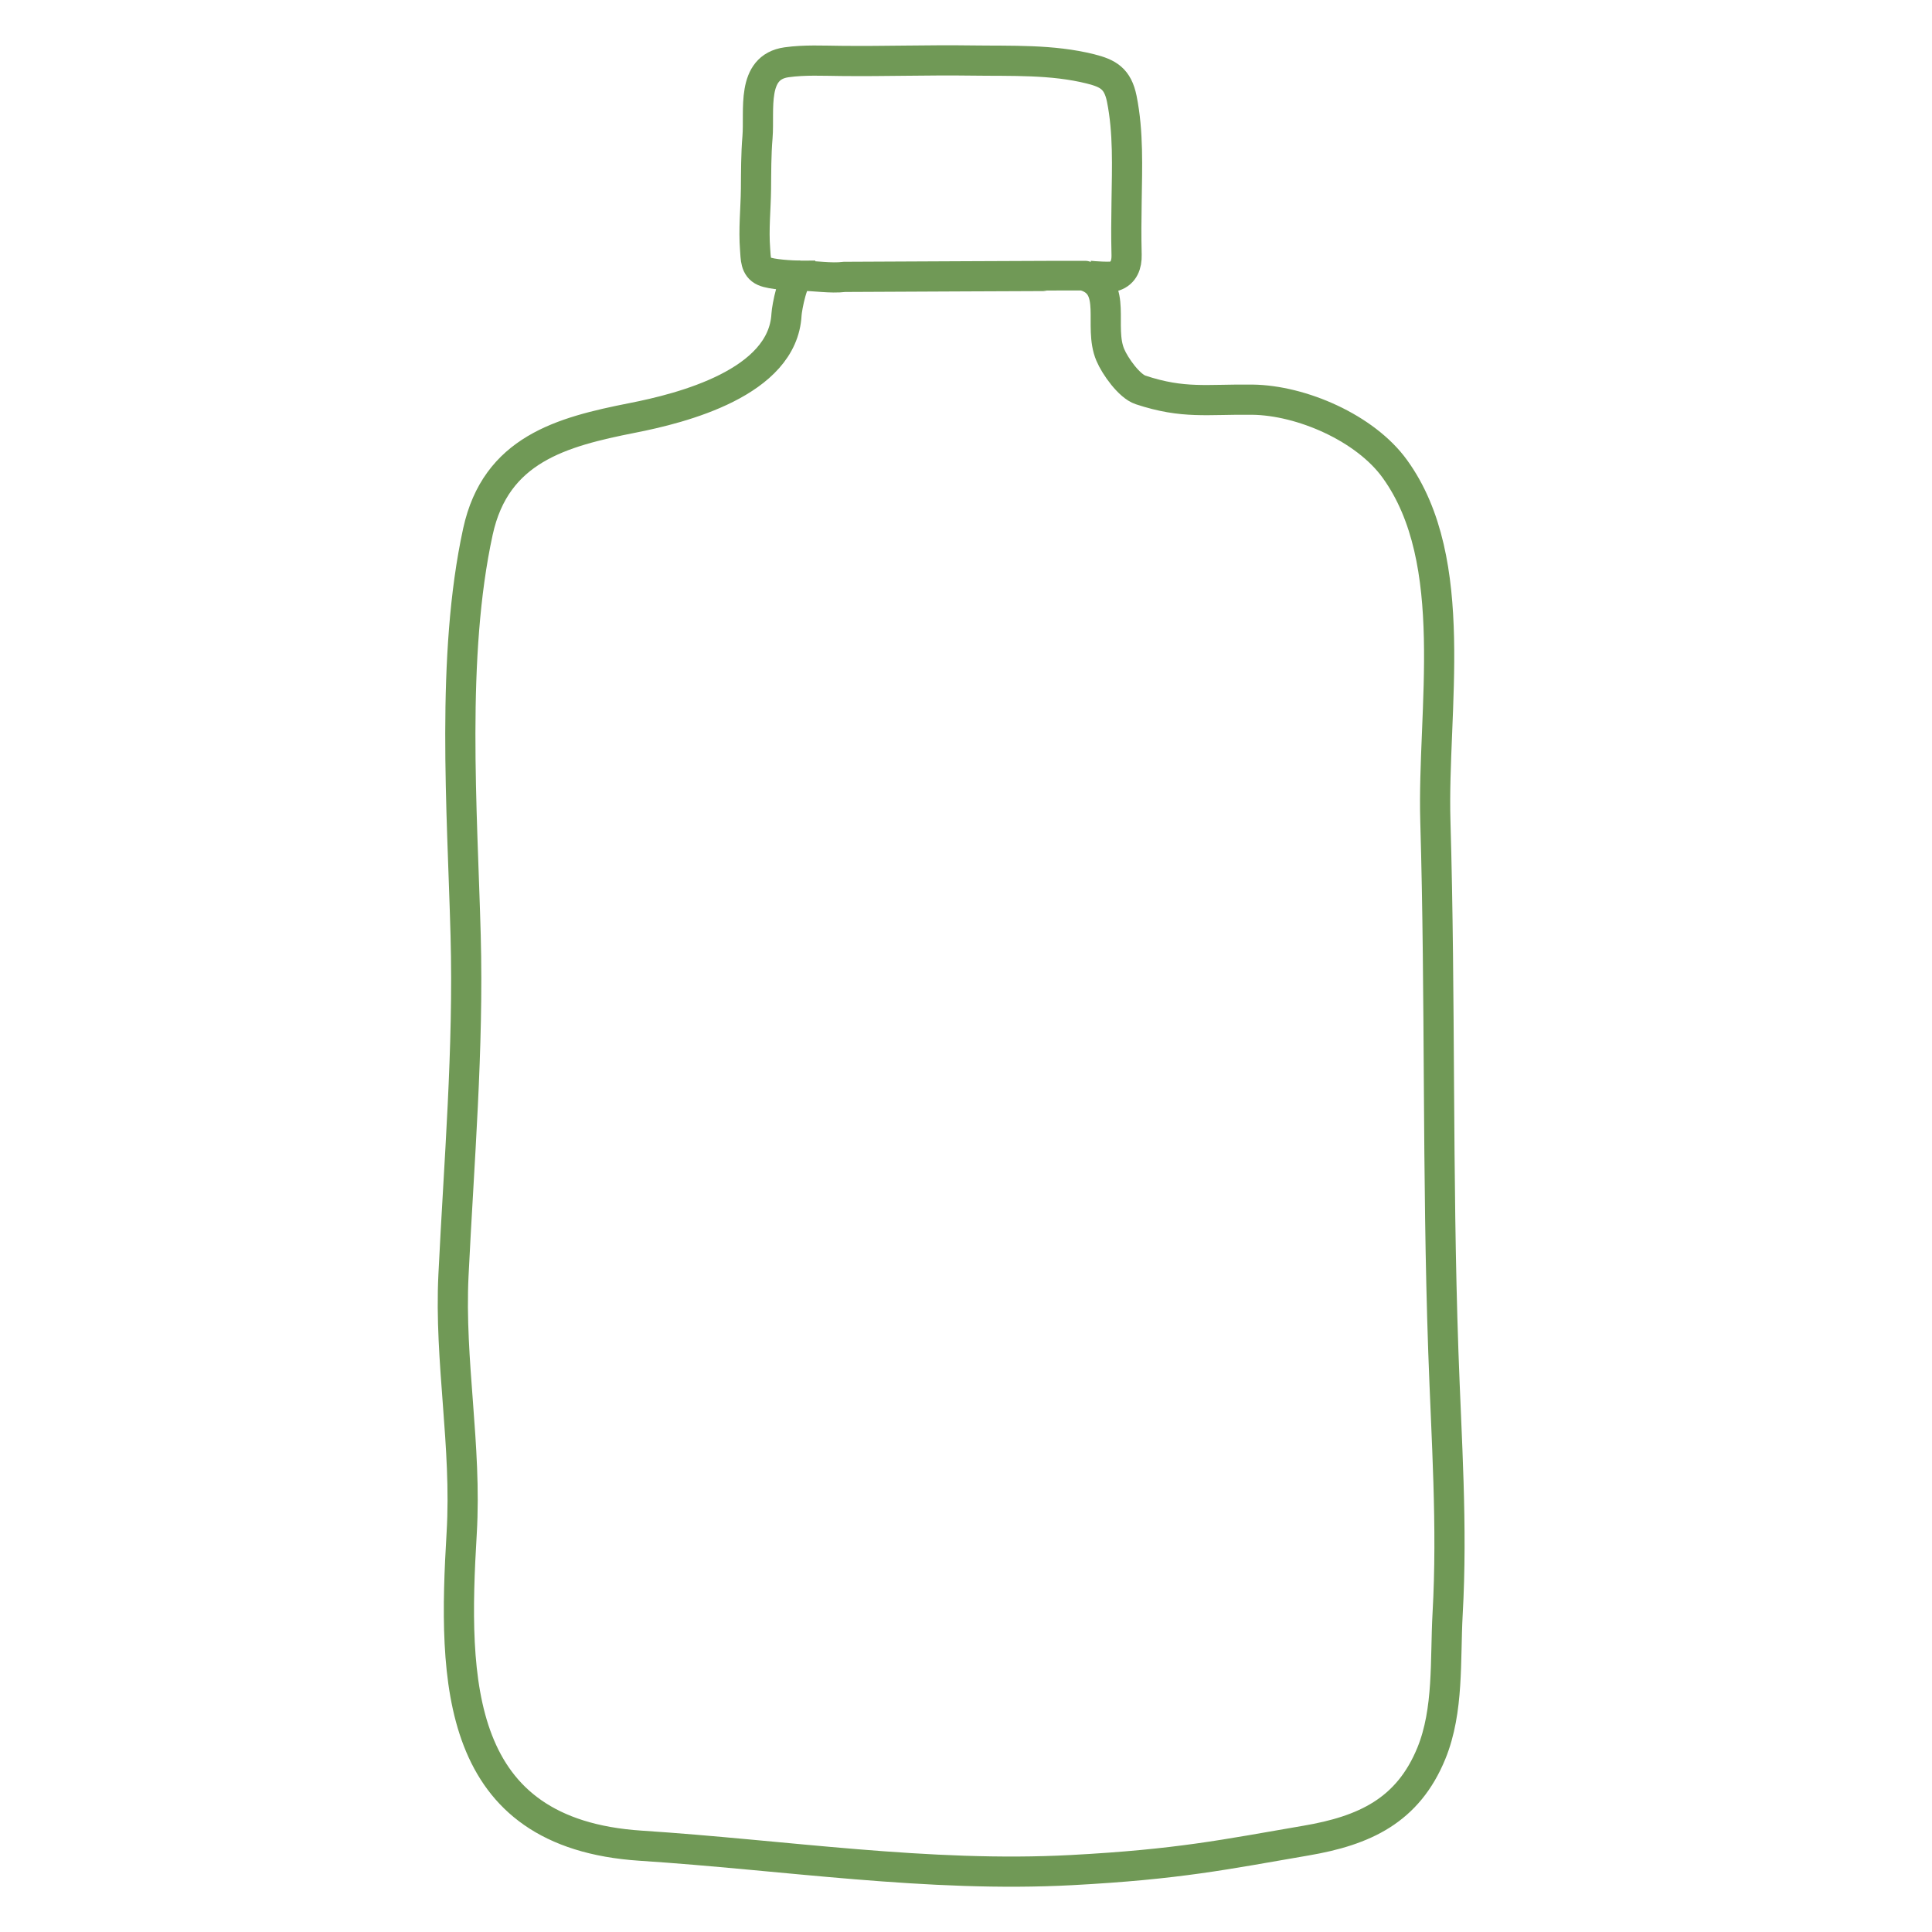 <svg xmlns="http://www.w3.org/2000/svg" width="64" height="64" viewBox="0 0 64 64" fill="none"><path d="M26.508 9.132C26.23 9.13 25.559 9.095 25.31 8.985C25.019 8.857 25.037 8.548 25.014 8.262C24.961 7.588 25.035 6.933 25.043 6.259C25.048 5.698 25.045 5.109 25.093 4.545C25.166 3.643 24.872 2.228 26.057 2.063C26.66 1.979 27.258 2.013 27.866 2.018C29.305 2.034 30.749 1.984 32.191 2.005C33.512 2.024 34.848 1.963 36.127 2.283C36.709 2.43 37.024 2.605 37.16 3.271C37.383 4.375 37.336 5.546 37.32 6.666C37.31 7.371 37.304 7.743 37.32 8.448C37.328 8.763 37.226 9.046 36.916 9.148C36.78 9.192 36.222 9.153 36.075 9.135" stroke="#709956" stroke-miterlimit="10"></path><path d="M26.508 9.132C26.269 9.132 26.067 10.186 26.054 10.422C25.933 12.681 22.586 13.523 20.943 13.845C18.592 14.309 16.424 14.893 15.832 17.609C14.932 21.735 15.313 26.828 15.425 30.987C15.527 34.749 15.203 38.502 15.022 42.243C14.883 45.1 15.465 47.899 15.294 50.785C15.001 55.715 15.045 60.737 21.223 61.141C25.978 61.45 30.754 62.203 35.501 61.949C39.042 61.76 40.567 61.435 43.259 60.973C45.199 60.643 46.638 59.98 47.416 58.08C47.998 56.656 47.87 54.979 47.954 53.466C48.119 50.526 47.914 47.7 47.812 44.764C47.608 38.898 47.718 33.063 47.548 27.189C47.443 23.53 48.418 18.595 46.208 15.536C45.228 14.175 43.115 13.261 41.49 13.24C39.98 13.221 39.215 13.389 37.784 12.917C37.409 12.794 36.937 12.131 36.78 11.756C36.376 10.805 37.05 9.489 35.944 9.14C35.915 9.132 27.988 9.172 27.981 9.172C27.498 9.229 27.003 9.132 26.508 9.135V9.132Z" stroke="#709956" stroke-miterlimit="10"></path></svg>